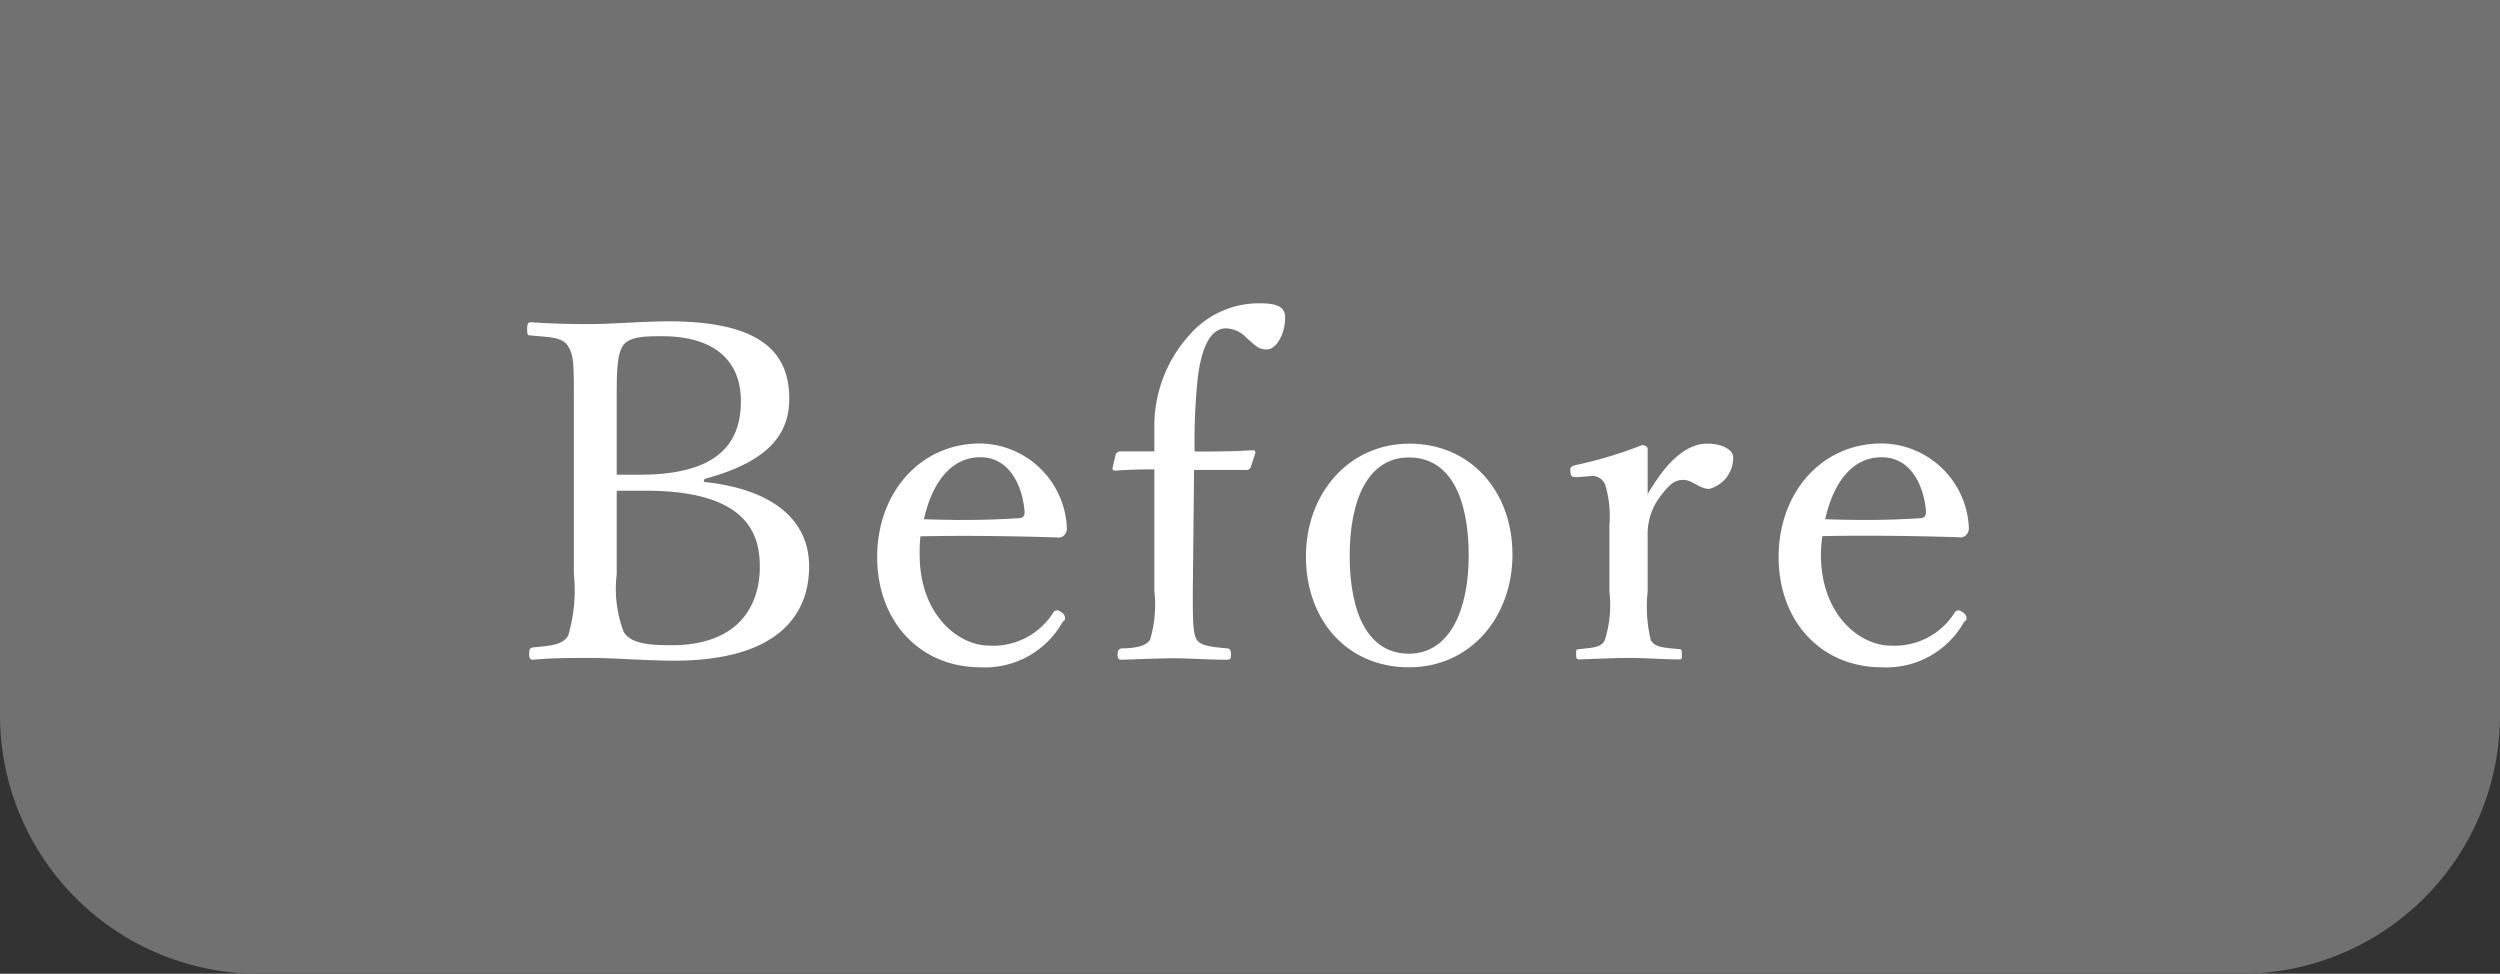 <svg xmlns="http://www.w3.org/2000/svg" width="135.92" height="52.94" viewBox="0 0 135.92 52.94">
  <rect x="0" y="0" width="135.92" height="52.94" fill="#333333" stroke="none"/>
  <defs>
    <style>
      .cls-1 {
        fill: #727171;
      }

      .cls-2 {
        fill: #fff;
      }
    </style>
  </defs>
  <g id="レイヤー_2" data-name="レイヤー 2">
    <g id="レイヤー_1-2" data-name="レイヤー 1">
      <g>
        <path class="cls-1" d="M0,0H135.92a0,0,0,0,1,0,0V38.88a14.06,14.06,0,0,1-14.06,14.06H14.06A14.06,14.06,0,0,1,0,38.88V0A0,0,0,0,1,0,0Z"/>
        <g>
          <path class="cls-2" d="M38.26,26.2c3.66.38,5.73,2,5.73,4.6s-1.66,5.12-7.36,5.12c-1.46,0-3.28-.15-4.48-.15-1,0-2.18,0-3.18.1-.15,0-.2-.08-.2-.33s.05-.31.2-.34c.9-.1,1.59-.1,1.92-.64a8.68,8.68,0,0,0,.31-3.35V22.1c0-2.4,0-2.74-.31-3.27s-1.07-.49-2-.59c-.18,0-.23,0-.23-.33s.05-.39.23-.39c1.07.08,2.17.1,3.25.1s2.84-.15,4.22-.15c5,0,6.55,1.69,6.55,4.2,0,1.84-1,3.4-4.61,4.37Zm-4.73-.39c.41,0,.79,0,1.25,0,4.38,0,5.5-1.82,5.5-4,0-2.3-1.56-3.53-4.27-3.53-.92,0-1.84,0-2.17.56s-.31,1.64-.31,3.2Zm0,5.4a6.65,6.65,0,0,0,.38,3.15c.39.64,1.41.72,2.59.72,3.86,0,4.81-2.38,4.81-4.25,0-1.61-.49-4.15-6.19-4.15-.47,0-.93,0-1.59,0Z"/>
          <path class="cls-2" d="M50,30.16c0,3.25,2.09,4.94,3.78,4.94a3.85,3.85,0,0,0,3.48-1.79.26.26,0,0,1,.21-.13c.1,0,.43.18.43.39s0,.1-.13.25a4.84,4.84,0,0,1-4.45,2.46c-3.35,0-5.63-2.54-5.63-6s2.31-6.17,5.61-6.17A4.79,4.79,0,0,1,58,28.65a.58.58,0,0,1-.13.44.45.45,0,0,1-.41.13c-2.51-.08-5.17-.11-7.42-.06A8.65,8.65,0,0,0,50,30.16Zm5.45-2c.2,0,.28-.18.25-.41-.13-1.36-.82-2.89-2.4-2.89s-2.61,1.35-3.07,3.37C52.08,28.29,53.57,28.29,55.44,28.17Z"/>
          <path class="cls-2" d="M64.85,32.13c0,1.56,0,2.28.21,2.64s.92.41,1.64.48c.15,0,.23.08.23.34s-.08.28-.23.28c-.9,0-2.08-.08-2.84-.08s-2,.05-2.87.08c-.18,0-.23-.08-.23-.28s.05-.31.23-.34c.64,0,1.33-.1,1.54-.48a6.62,6.62,0,0,0,.23-2.64V28.52c0-1.07,0-2.12,0-3-.61,0-1.28,0-2.12.07-.11,0-.16-.05-.16-.12l.18-.77a.27.27,0,0,1,.26-.16c.69,0,1.25,0,1.84,0,0-.41,0-1,0-1.33a7.36,7.36,0,0,1,1.91-5,5,5,0,0,1,3.82-1.72c.87,0,1.38.16,1.38.77,0,.92-.49,1.74-1,1.74s-.7-.31-1.08-.61a1.6,1.6,0,0,0-1.13-.54c-.76,0-1.3.84-1.53,2.61a32.26,32.26,0,0,0-.18,4.09c.87,0,2.1,0,3.12-.07.13,0,.18,0,.18.15l-.25.77a.25.25,0,0,1-.21.15c-1,0-2,0-2.87,0Z"/>
          <path class="cls-2" d="M82.23,30.16c0,3.35-2.25,6.12-5.63,6.12S71,33.69,71,30.26s2.33-6.14,5.63-6.14S82.23,26.68,82.23,30.16Zm-8.85.05c0,3.13,1,5.33,3.22,5.33s3.25-2.38,3.25-5.33c0-3.14-1-5.34-3.25-5.34S73.38,27.22,73.38,30.21Z"/>
          <path class="cls-2" d="M85.74,25.94c-.23,0-.33,0-.36-.28s.05-.31.31-.38a22.67,22.67,0,0,0,3.58-1.08c.15,0,.31.08.31.2,0,.75,0,1.49,0,2.46.79-1.33,1.86-2.74,3.25-2.74.76,0,1.4.31,1.4.75a1.75,1.75,0,0,1-1.3,1.71c-.54,0-.92-.49-1.41-.49s-.77.26-1.23.87a3.36,3.36,0,0,0-.71,2.2v3a7.71,7.71,0,0,0,.17,2.64c.21.41.75.41,1.51.49.13,0,.18,0,.18.28s0,.28-.18.28c-.84,0-1.86-.08-2.63-.08s-1.89.05-2.74.08c-.15,0-.2,0-.2-.28s0-.26.2-.28c.69-.08,1.18-.08,1.36-.49a6.33,6.33,0,0,0,.25-2.64V28.52a5.82,5.82,0,0,0-.2-2.07.75.75,0,0,0-.87-.56Z"/>
          <path class="cls-2" d="M99,30.16c0,3.25,2.1,4.94,3.79,4.94a3.86,3.86,0,0,0,3.48-1.79.26.26,0,0,1,.2-.13c.1,0,.44.18.44.39s0,.1-.13.25a4.84,4.84,0,0,1-4.45,2.46c-3.36,0-5.63-2.54-5.63-6s2.3-6.17,5.6-6.17a4.79,4.79,0,0,1,4.74,4.53.58.58,0,0,1-.13.44.46.46,0,0,1-.41.13c-2.51-.08-5.17-.11-7.42-.06A6.51,6.51,0,0,0,99,30.16Zm5.45-2c.21,0,.28-.18.26-.41-.13-1.36-.82-2.89-2.41-2.89s-2.61,1.35-3.07,3.37C101.12,28.29,102.6,28.29,104.47,28.17Z"/>
        </g>
      </g>
    </g>
  </g>
</svg>
